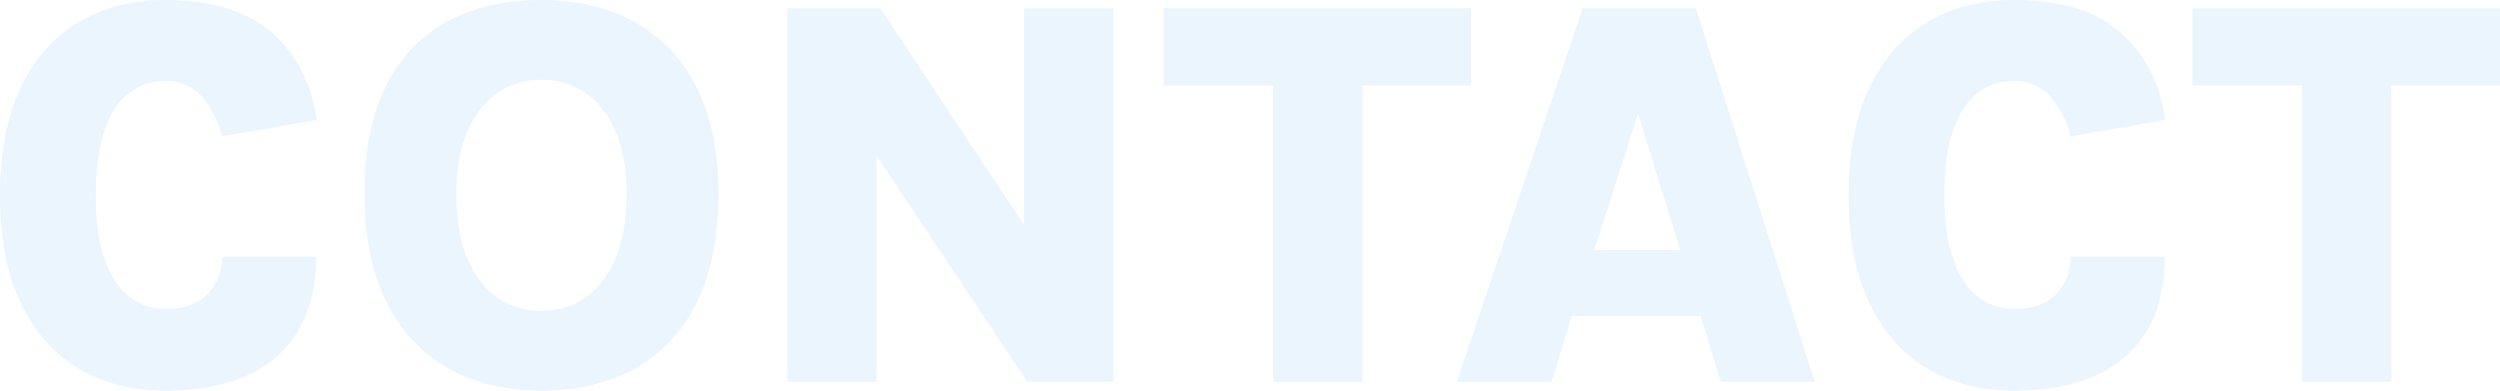 <svg xmlns="http://www.w3.org/2000/svg" width="808.65" height="126.36" viewBox="0 0 808.65 126.36"><path d="M-347.58,2.88q-15.84,0-27.855-7.11T-394.2-25.38q-6.75-14.04-6.75-34.83,0-20.88,6.705-34.92t18.765-21.195q12.06-7.155,27.9-7.155,22.86,0,34.83,10.8t14.22,27.99l-30.6,5.31a31.449,31.449,0,0,0-6.525-12.825A15.06,15.06,0,0,0-347.58-97.29a18.446,18.446,0,0,0-11.745,4.005q-5.085,4-7.875,12.195t-2.79,20.88q0,12.42,2.88,20.565t7.965,12.105a18.321,18.321,0,0,0,11.565,3.96q9.27,0,13.86-4.905a16.815,16.815,0,0,0,4.59-11.925h30.42q0,13.95-5.625,23.625A35.739,35.739,0,0,1-320.85-2.115Q-331.74,2.88-347.58,2.88Zm121.59,0q-17.19,0-30.015-7.245a49.171,49.171,0,0,1-19.935-21.42q-7.11-14.175-7.11-34.965,0-21.33,7.11-35.235a46.751,46.751,0,0,1,19.935-20.7q12.825-6.795,30.015-6.795,17.37,0,30.285,7.11A48.441,48.441,0,0,1-175.68-95.31q7.11,13.95,7.11,34.56,0,21.15-7.11,35.325a47.934,47.934,0,0,1-20.025,21.24Q-208.62,2.88-225.99,2.88Zm0-25.83A24.057,24.057,0,0,0-205.83-32.9q7.56-9.945,7.56-28.035,0-17.01-7.56-26.865a24.133,24.133,0,0,0-20.16-9.855,23.785,23.785,0,0,0-19.8,9.855q-7.56,9.855-7.56,27.045,0,17.91,7.56,27.855A23.714,23.714,0,0,0-225.99-22.95Zm79.74-97.83h30.06L-67.68-47.7h-1.98v-73.08h28.8V0H-68.67l-53.55-80.28h4.77V0h-28.8ZM-24.57-95.85v-24.93H74.88v24.93H33.21l6.48-6.48V0H10.89V-102.33l6.48,6.48ZM70.29,0l40.68-120.78H147.6L186.03,0H155.7l-6.57-21.24H107.46L100.89,0Zm44.46-42.57h27.81L128.88-86.76ZM250.38,2.88q-15.84,0-27.855-7.11T203.76-25.38q-6.75-14.04-6.75-34.83,0-20.88,6.705-34.92t18.765-21.195q12.06-7.155,27.9-7.155,22.86,0,34.83,10.8t14.22,27.99l-30.6,5.31a31.449,31.449,0,0,0-6.525-12.825A15.06,15.06,0,0,0,250.38-97.29a18.446,18.446,0,0,0-11.745,4.005q-5.085,4-7.875,12.195t-2.79,20.88q0,12.42,2.88,20.565t7.965,12.105a18.321,18.321,0,0,0,11.565,3.96q9.27,0,13.86-4.905a16.815,16.815,0,0,0,4.59-11.925h30.42q0,13.95-5.625,23.625A35.739,35.739,0,0,1,277.11-2.115Q266.22,2.88,250.38,2.88Zm57.87-98.73v-24.93H407.7v24.93H366.03l6.48-6.48V0h-28.8V-102.33l6.48,6.48Z" transform="translate(400.95 123.48)" fill="#2da0e8" opacity="0.099"/></svg>